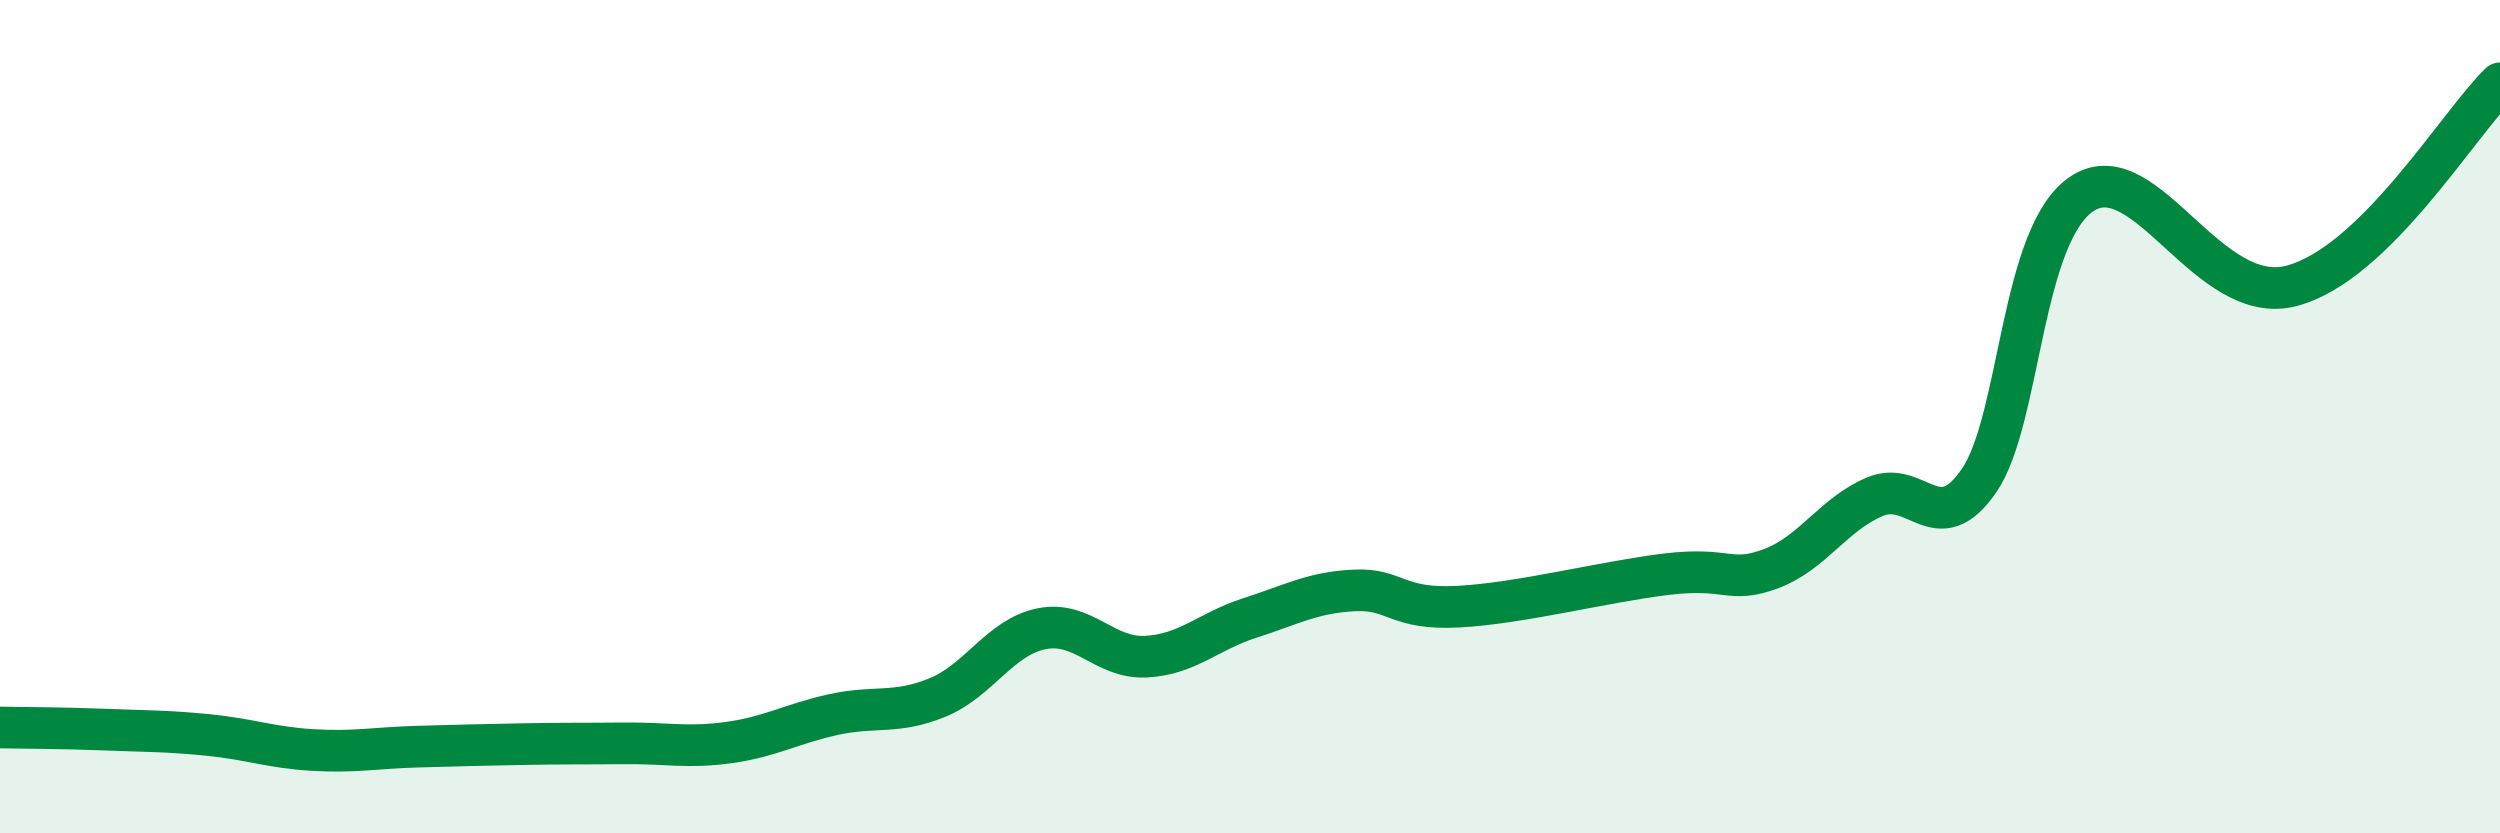 
    <svg width="60" height="20" viewBox="0 0 60 20" xmlns="http://www.w3.org/2000/svg">
      <path
        d="M 0,17.46 C 0.5,17.47 1.5,17.47 2.5,17.51 C 3.5,17.55 4,17.54 5,17.64 C 6,17.74 6.5,17.94 7.5,18 C 8.5,18.06 9,17.95 10,17.92 C 11,17.89 11.5,17.88 12.5,17.86 C 13.5,17.84 14,17.85 15,17.84 C 16,17.83 16.5,17.96 17.5,17.82 C 18.5,17.68 19,17.37 20,17.15 C 21,16.93 21.5,17.15 22.5,16.74 C 23.5,16.33 24,15.29 25,15.09 C 26,14.89 26.5,15.81 27.5,15.76 C 28.5,15.71 29,15.15 30,14.83 C 31,14.51 31.5,14.22 32.5,14.17 C 33.5,14.12 33.5,14.64 35,14.56 C 36.5,14.48 38.5,13.96 40,13.78 C 41.5,13.6 41.5,14.02 42.5,13.65 C 43.5,13.28 44,12.34 45,11.92 C 46,11.5 46.5,12.99 47.5,11.53 C 48.5,10.07 48.5,5.56 50,4.63 C 51.5,3.7 53,7.39 55,6.86 C 57,6.33 59,2.97 60,2L60 20L0 20Z"
        fill="#008740"
        opacity="0.1"
        stroke-linecap="round"
        stroke-linejoin="round"
      />
      <path
        d="M 0,17.46 C 0.5,17.47 1.5,17.47 2.5,17.51 C 3.5,17.55 4,17.54 5,17.64 C 6,17.74 6.5,17.94 7.5,18 C 8.5,18.06 9,17.95 10,17.92 C 11,17.89 11.5,17.88 12.5,17.86 C 13.5,17.84 14,17.85 15,17.84 C 16,17.83 16.5,17.96 17.5,17.82 C 18.5,17.68 19,17.37 20,17.15 C 21,16.93 21.5,17.15 22.5,16.74 C 23.5,16.33 24,15.29 25,15.09 C 26,14.89 26.5,15.81 27.5,15.76 C 28.5,15.71 29,15.15 30,14.83 C 31,14.51 31.5,14.22 32.5,14.17 C 33.5,14.12 33.5,14.64 35,14.56 C 36.5,14.48 38.5,13.96 40,13.78 C 41.5,13.6 41.5,14.02 42.5,13.65 C 43.5,13.28 44,12.34 45,11.92 C 46,11.5 46.5,12.99 47.5,11.53 C 48.5,10.07 48.5,5.56 50,4.63 C 51.5,3.7 53,7.39 55,6.86 C 57,6.33 59,2.97 60,2"
        stroke="#008740"
        stroke-width="1"
        fill="none"
        stroke-linecap="round"
        stroke-linejoin="round"
      />
    </svg>
  